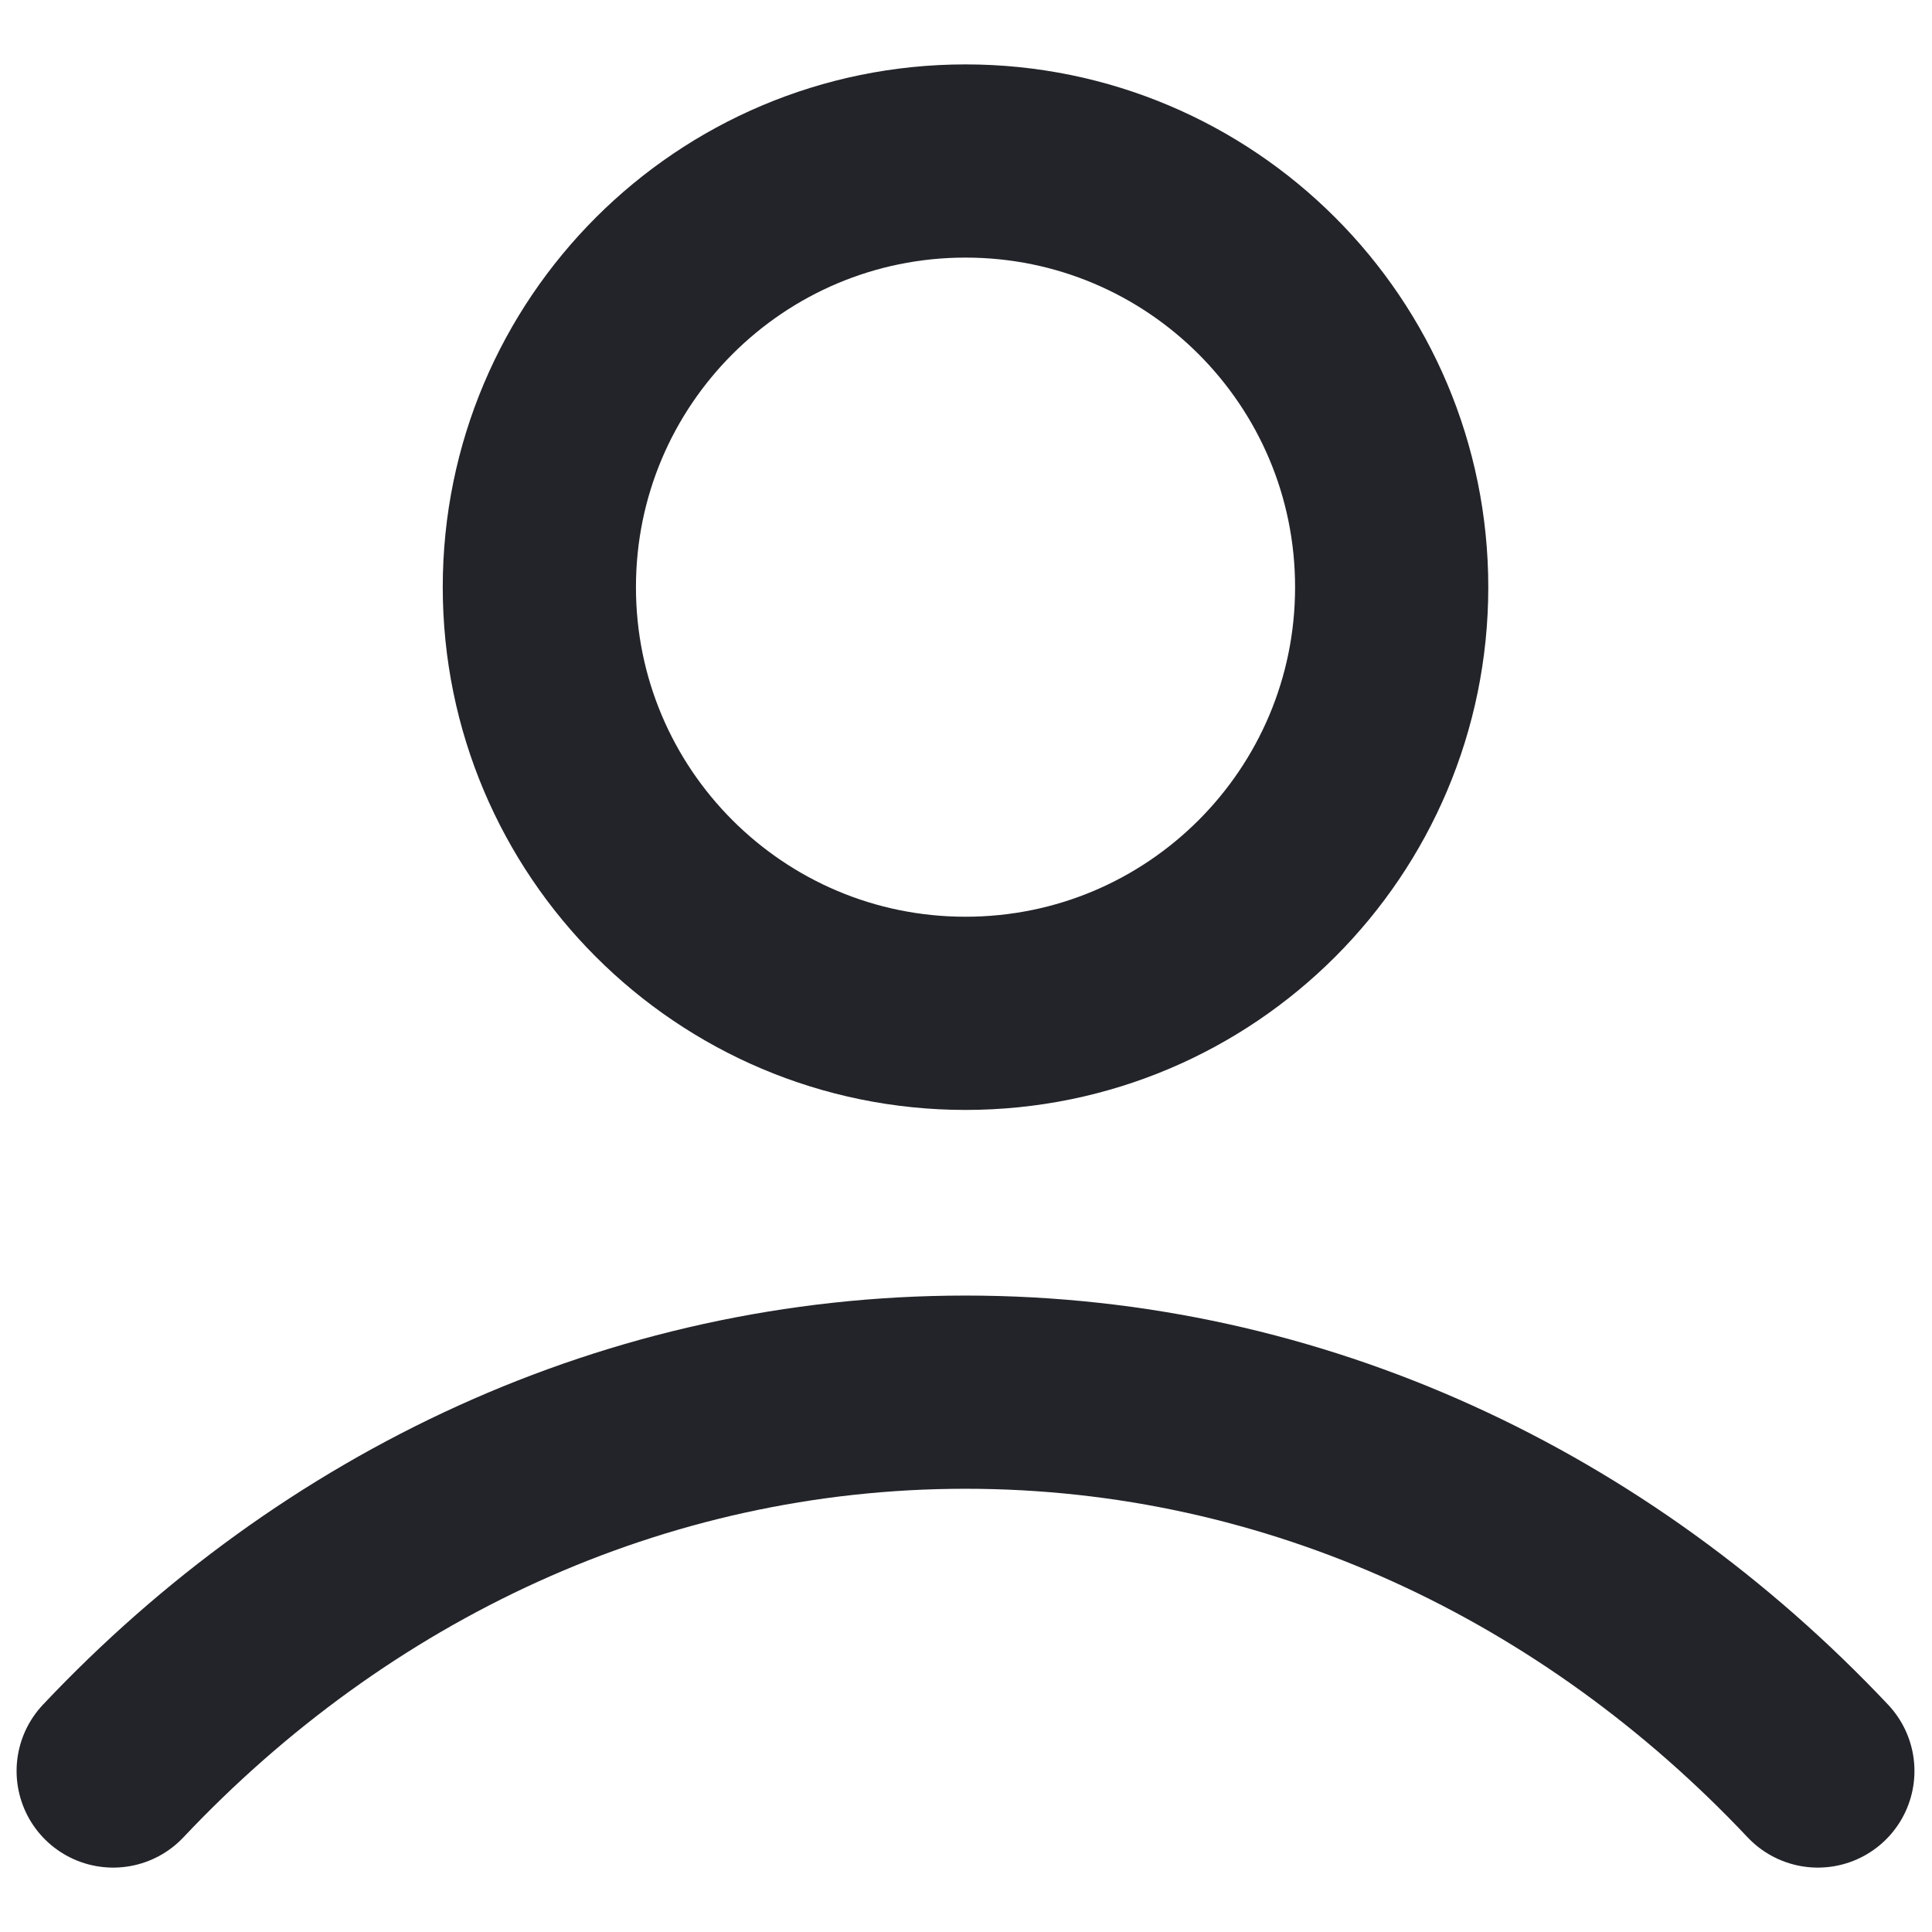 <?xml version="1.0" encoding="utf-8"?>
<svg xmlns="http://www.w3.org/2000/svg" fill="none" height="12" viewBox="0 0 12 12" width="12">
<path d="M0.703 11C2.077 9.543 3.943 8.647 5.997 8.647C8.052 8.647 9.917 9.543 11.291 11M8.644 3.647C8.644 5.109 7.459 6.294 5.997 6.294C4.535 6.294 3.35 5.109 3.35 3.647C3.35 2.185 4.535 1 5.997 1C7.459 1 8.644 2.185 8.644 3.647Z" stroke="#222429" stroke-linecap="round" stroke-linejoin="round" stroke-width="1.2"/>
</svg>